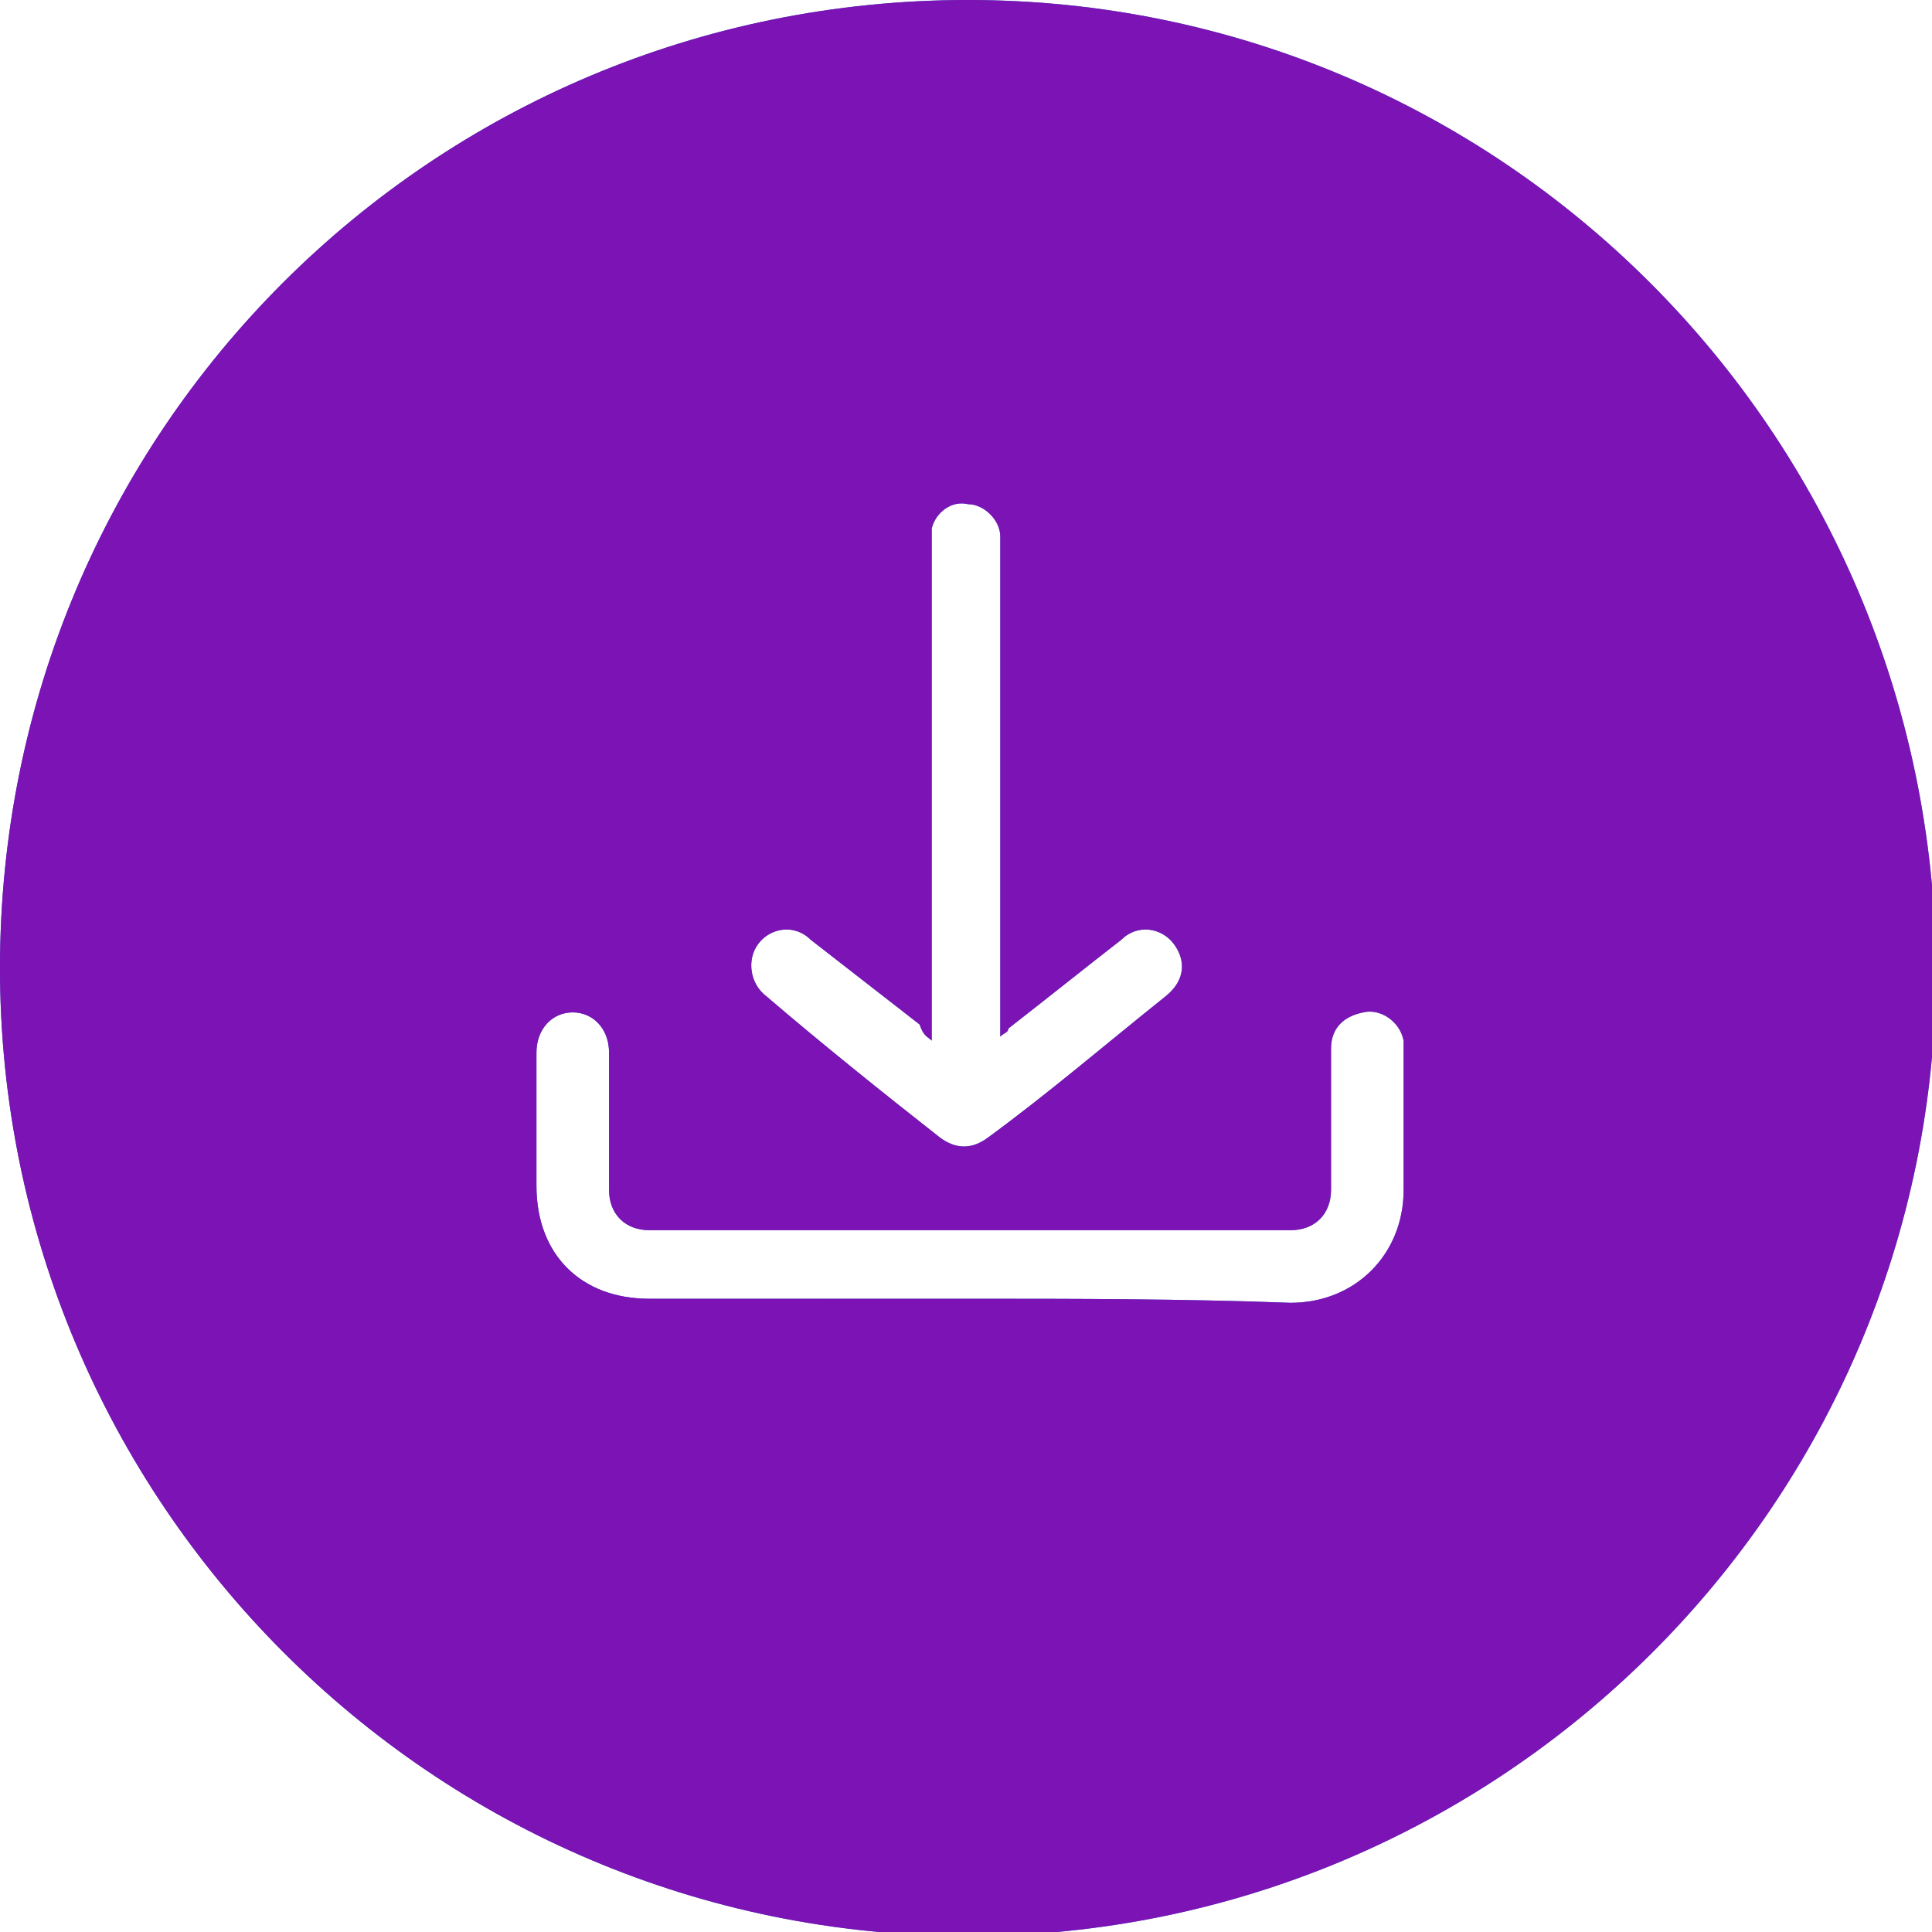 <?xml version="1.0" encoding="utf-8"?>
<!-- Generator: Adobe Illustrator 25.2.1, SVG Export Plug-In . SVG Version: 6.00 Build 0)  -->
<svg version="1.1" id="Layer_1" xmlns="http://www.w3.org/2000/svg" xmlns:xlink="http://www.w3.org/1999/xlink" x="0px" y="0px"
	 viewBox="0 0 47.9 47.9" style="enable-background:new 0 0 47.9 47.9;" xml:space="preserve">
<style type="text/css">
	.st0{fill:url(#SVGID_1_);}
	.st1{fill:#7B13B5;}
</style>
<linearGradient id="SVGID_1_" gradientUnits="userSpaceOnUse" x1="9.094947e-13" y1="23.967" x2="47.934" y2="23.967">
	<stop  offset="0" style="stop-color:#3159A4"/>
	<stop  offset="1" style="stop-color:#3F8ECC"/>
</linearGradient>
<path class="st0" d="M24,0C10.7,0,0,10.7,0,24c0,13.2,10.7,24,24,24c13.2,0,24-10.7,24-24C47.9,10.7,37.2,0,24,0z M24,32.2
	c-2.6,0-5.3,0-7.9,0c-1.7,0-2.8-1.1-2.8-2.8c0-1.1,0-2.2,0-3.3c0-0.6,0.4-1,0.9-1c0.5,0,0.9,0.4,0.9,1c0,1.1,0,2.2,0,3.4
	c0,0.6,0.4,1,1,1c5.3,0,10.6,0,15.9,0c0.6,0,1-0.4,1-1c0-1.2,0-2.3,0-3.5c0-0.5,0.3-0.8,0.8-0.9c0.4-0.1,0.9,0.2,1,0.7
	c0,0.1,0,0.2,0,0.3c0,1.1,0,2.3,0,3.4c0,1.6-1.2,2.8-2.8,2.8C29.3,32.2,26.6,32.2,24,32.2z M23.1,25.8c0-0.2,0-0.3,0-0.4
	c0-4,0-7.9,0-11.9c0-0.1,0-0.3,0-0.4c0.1-0.4,0.5-0.7,0.9-0.6c0.4,0,0.8,0.4,0.8,0.8c0,0.1,0,0.2,0,0.3c0,3.9,0,7.9,0,11.8
	c0,0.1,0,0.2,0,0.3c0.1-0.1,0.2-0.1,0.2-0.2c0.9-0.7,1.9-1.5,2.8-2.2c0.4-0.4,1-0.3,1.3,0.1c0.3,0.4,0.3,0.9-0.2,1.3
	c-1.5,1.2-2.9,2.4-4.4,3.5c-0.4,0.3-0.8,0.3-1.2,0c-1.4-1.1-2.9-2.3-4.3-3.5c-0.4-0.3-0.5-0.9-0.2-1.3c0.3-0.4,0.9-0.5,1.3-0.1
	c0.9,0.7,1.8,1.4,2.7,2.1C22.9,25.7,23,25.7,23.1,25.8z"/>
<path class="st1" d="M24,0C10.7,0,0,10.7,0,24c0,13.2,10.7,24,24,24c13.2,0,24-10.7,24-24C47.9,10.7,37.2,0,24,0z M24,32.2
	c-2.6,0-5.3,0-7.9,0c-1.7,0-2.8-1.1-2.8-2.8c0-1.1,0-2.2,0-3.3c0-0.6,0.4-1,0.9-1c0.5,0,0.9,0.4,0.9,1c0,1.1,0,2.2,0,3.4
	c0,0.6,0.4,1,1,1c5.3,0,10.6,0,15.9,0c0.6,0,1-0.4,1-1c0-1.2,0-2.3,0-3.5c0-0.5,0.3-0.8,0.8-0.9c0.4-0.1,0.9,0.2,1,0.7
	c0,0.1,0,0.2,0,0.3c0,1.1,0,2.3,0,3.4c0,1.6-1.2,2.8-2.8,2.8C29.3,32.2,26.6,32.2,24,32.2z M23.1,25.8c0-0.2,0-0.3,0-0.4
	c0-4,0-7.9,0-11.9c0-0.1,0-0.3,0-0.4c0.1-0.4,0.5-0.7,0.9-0.6c0.4,0,0.8,0.4,0.8,0.8c0,0.1,0,0.2,0,0.3c0,3.9,0,7.9,0,11.8
	c0,0.1,0,0.2,0,0.3c0.1-0.1,0.2-0.1,0.2-0.2c0.9-0.7,1.9-1.5,2.8-2.2c0.4-0.4,1-0.3,1.3,0.1c0.3,0.4,0.3,0.9-0.2,1.3
	c-1.5,1.2-2.9,2.4-4.4,3.5c-0.4,0.3-0.8,0.3-1.2,0c-1.4-1.1-2.9-2.3-4.3-3.5c-0.4-0.3-0.5-0.9-0.2-1.3c0.3-0.4,0.9-0.5,1.3-0.1
	c0.9,0.7,1.8,1.4,2.7,2.1C22.9,25.7,23,25.7,23.1,25.8z"/>
</svg>
